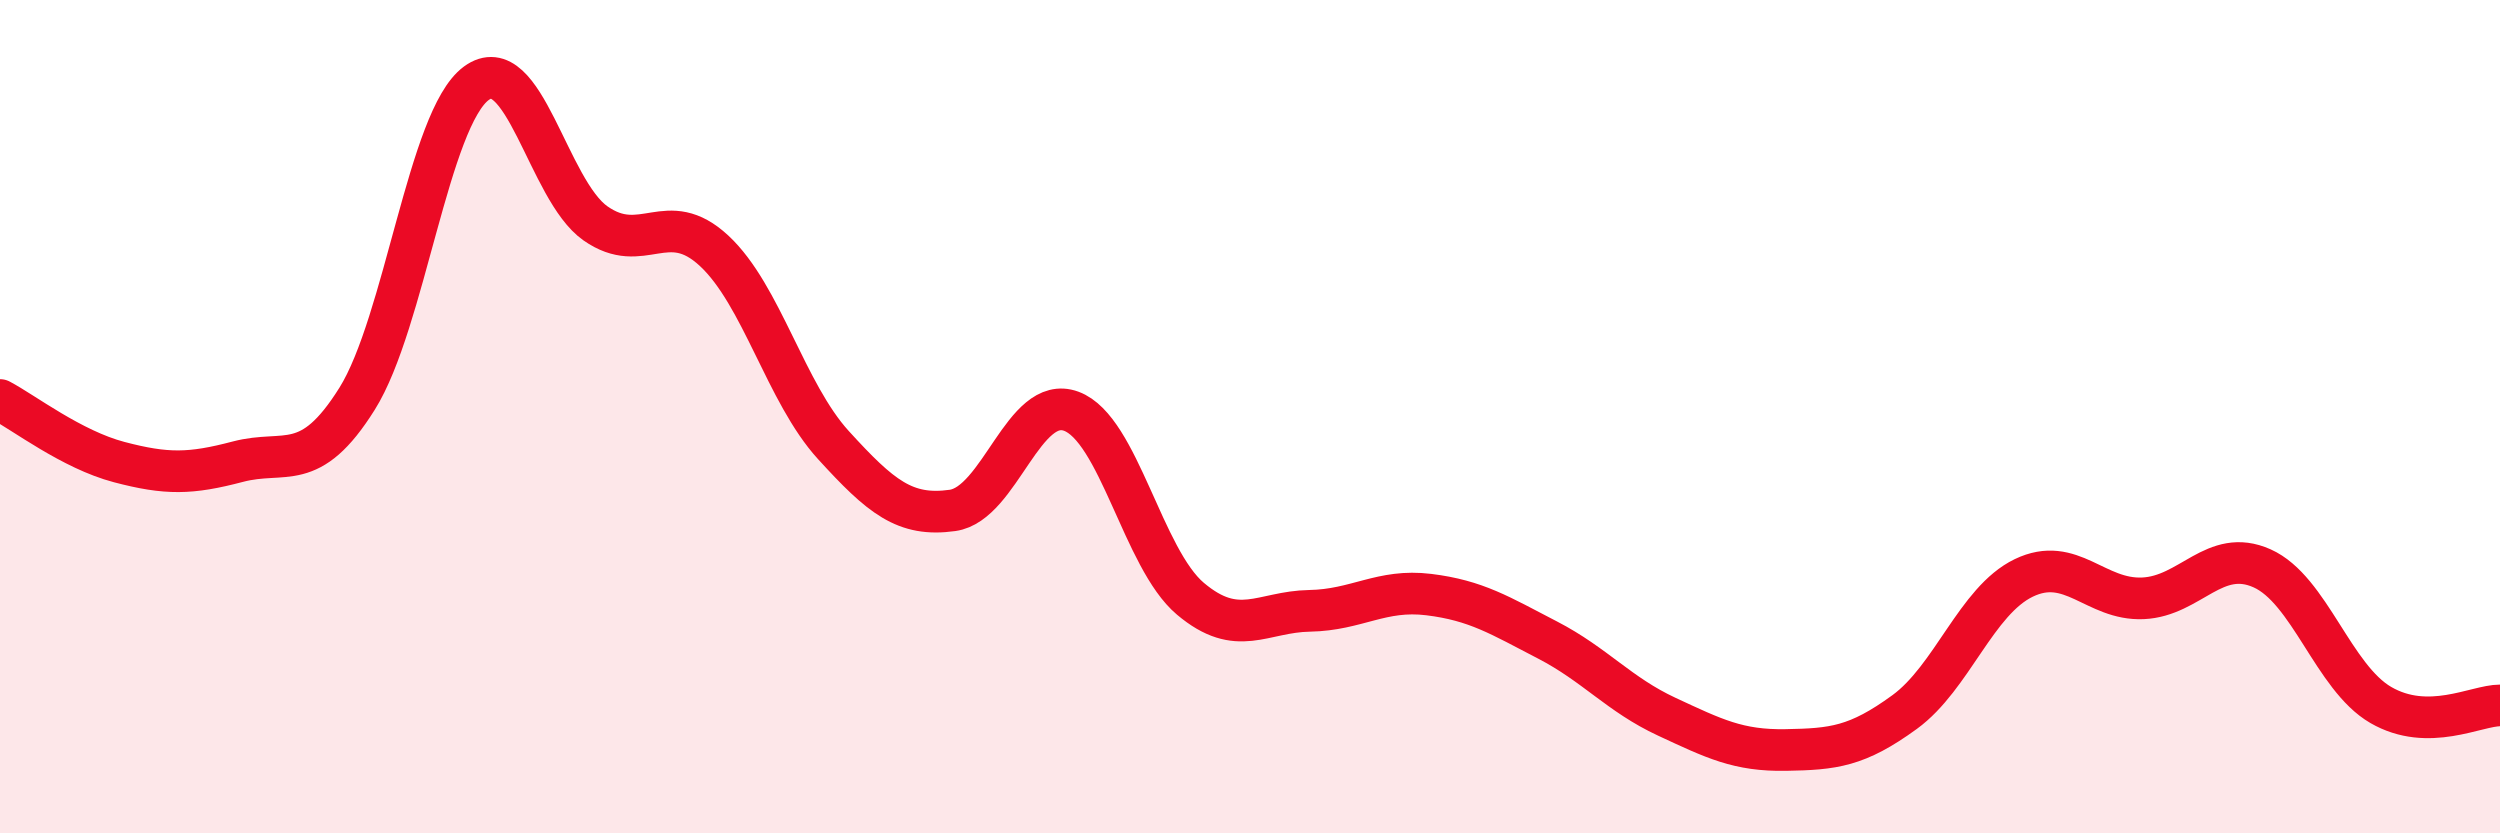 
    <svg width="60" height="20" viewBox="0 0 60 20" xmlns="http://www.w3.org/2000/svg">
      <path
        d="M 0,9.6 C 0.57,9.9 1.72,10.79 2.86,11.09 C 4,11.39 4.57,11.38 5.71,11.08 C 6.85,10.78 7.43,11.39 8.57,9.57 C 9.71,7.75 10.29,2.84 11.43,2 C 12.57,1.16 13.15,4.56 14.29,5.36 C 15.43,6.16 16,4.96 17.14,6.02 C 18.28,7.08 18.86,9.43 20,10.68 C 21.14,11.93 21.72,12.41 22.86,12.25 C 24,12.09 24.57,9.45 25.71,9.87 C 26.85,10.29 27.43,13.41 28.57,14.37 C 29.71,15.33 30.29,14.68 31.43,14.66 C 32.57,14.64 33.15,14.13 34.29,14.27 C 35.43,14.41 36,14.77 37.14,15.36 C 38.28,15.95 38.86,16.67 40,17.2 C 41.14,17.73 41.72,18.02 42.86,18 C 44,17.98 44.57,17.92 45.71,17.09 C 46.85,16.26 47.43,14.42 48.57,13.87 C 49.71,13.32 50.29,14.41 51.43,14.36 C 52.57,14.31 53.15,13.13 54.29,13.64 C 55.43,14.15 56,16.26 57.14,16.92 C 58.28,17.58 59.43,16.93 60,16.93L60 20L0 20Z"
        fill="#EB0A25"
        opacity="0.1"
        stroke-linecap="round"
        stroke-linejoin="round"
      />
      <path
        d="M 0,9.6 C 0.57,9.9 1.72,10.79 2.86,11.09 C 4,11.39 4.57,11.38 5.71,11.08 C 6.85,10.78 7.43,11.39 8.57,9.57 C 9.71,7.75 10.29,2.84 11.43,2 C 12.57,1.16 13.15,4.56 14.29,5.36 C 15.43,6.16 16,4.96 17.14,6.02 C 18.28,7.08 18.86,9.43 20,10.68 C 21.14,11.93 21.72,12.41 22.86,12.25 C 24,12.09 24.57,9.45 25.71,9.87 C 26.85,10.29 27.43,13.41 28.57,14.37 C 29.71,15.33 30.29,14.68 31.43,14.66 C 32.57,14.64 33.15,14.13 34.29,14.27 C 35.43,14.41 36,14.77 37.14,15.36 C 38.28,15.95 38.86,16.67 40,17.2 C 41.14,17.73 41.72,18.02 42.86,18 C 44,17.98 44.57,17.92 45.71,17.09 C 46.85,16.26 47.43,14.42 48.57,13.87 C 49.71,13.32 50.29,14.41 51.43,14.36 C 52.57,14.31 53.15,13.13 54.29,13.64 C 55.43,14.15 56,16.26 57.14,16.92 C 58.28,17.58 59.43,16.93 60,16.93"
        stroke="#EB0A25"
        stroke-width="1"
        fill="none"
        stroke-linecap="round"
        stroke-linejoin="round"
      />
    </svg>
  
